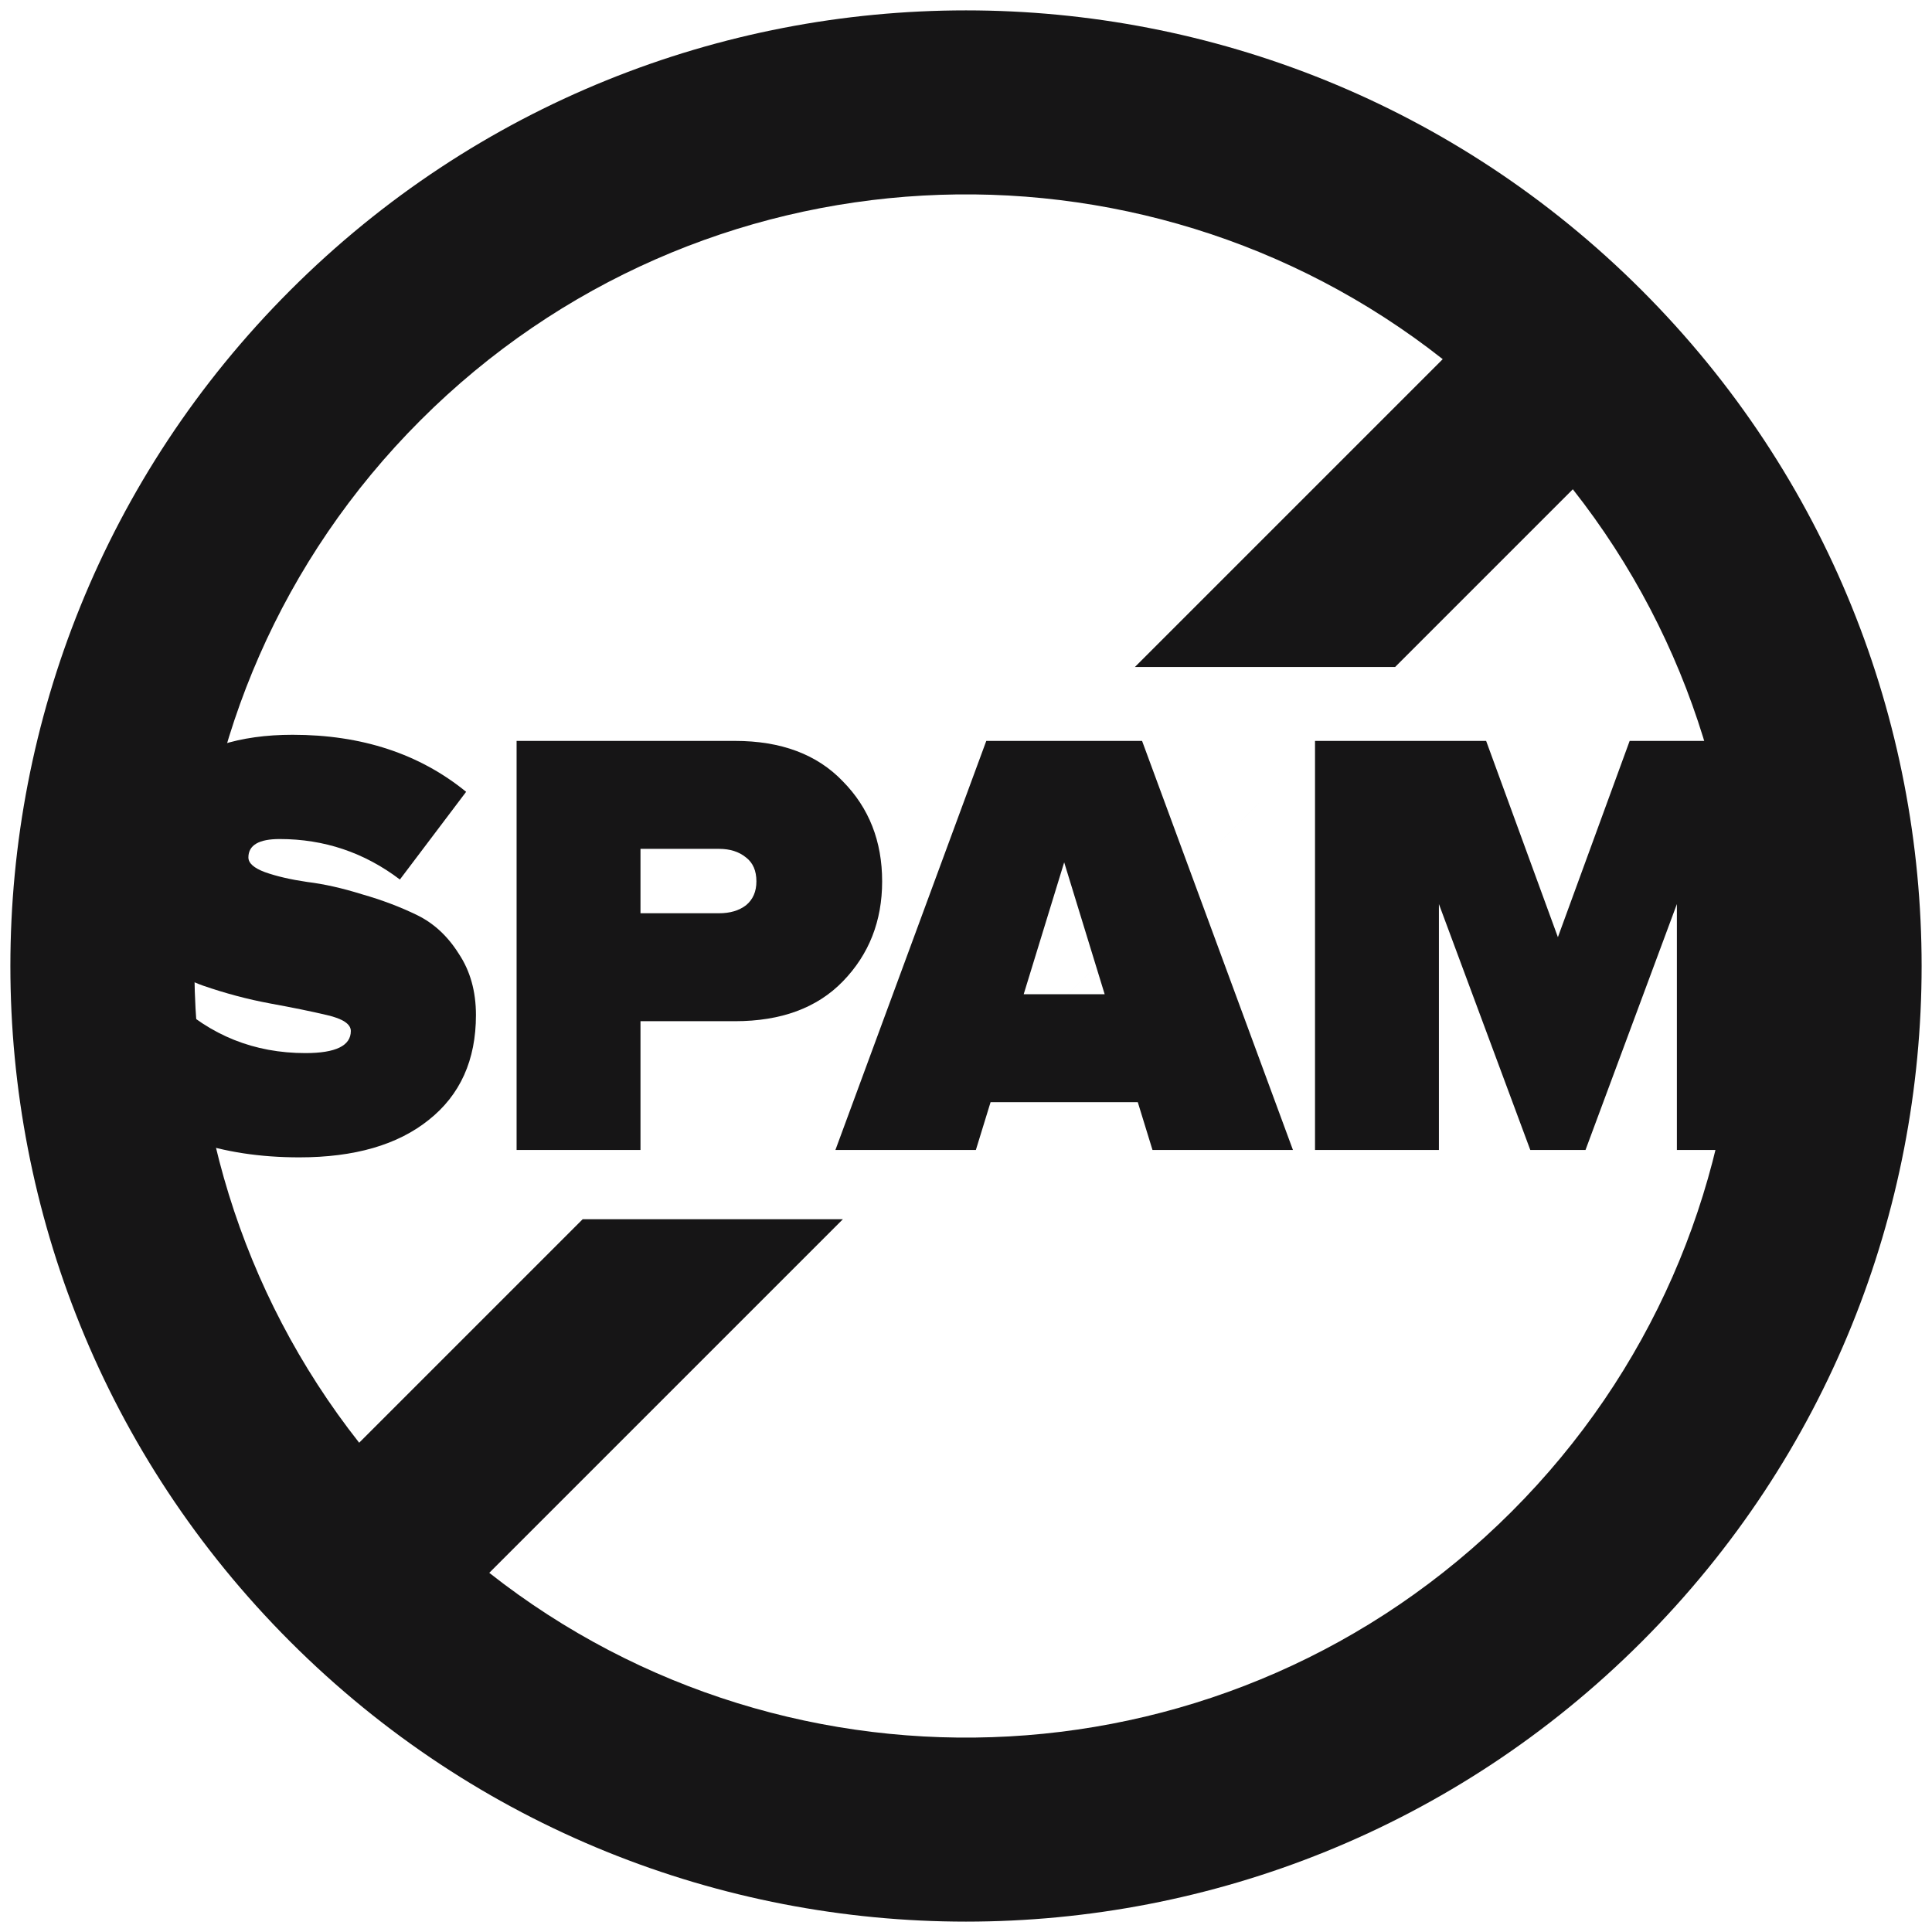 <?xml version="1.0" encoding="UTF-8"?> <svg xmlns="http://www.w3.org/2000/svg" width="126" height="126" viewBox="0 0 126 126" fill="none"><path d="M117.442 75H109.362V58.96L103.402 75H99.802L93.842 58.96V75H85.762V48.32H96.922L101.602 61.12L106.282 48.32H117.442V75Z" fill="#161516"></path><path d="M84.323 75H75.163L74.203 71.88H64.603L63.643 75H54.483L64.323 48.32H74.483L84.323 75ZM72.043 64.84L69.403 56.24L66.763 64.84H72.043Z" fill="#161516"></path><path d="M41.771 75H33.691V48.32H47.931C50.945 48.32 53.291 49.2 54.971 50.96C56.678 52.693 57.531 54.867 57.531 57.48C57.531 60.067 56.678 62.24 54.971 64C53.291 65.733 50.945 66.6 47.931 66.6H41.771V75ZM46.891 59.56C47.611 59.56 48.198 59.387 48.651 59.04C49.105 58.667 49.331 58.147 49.331 57.48C49.331 56.787 49.105 56.267 48.651 55.92C48.198 55.547 47.611 55.36 46.891 55.36H41.771V59.56H46.891Z" fill="#161516"></path><path d="M19.52 75.48C14.4 75.48 10.267 74.067 7.12 71.24L11.32 65.24C13.72 67.533 16.587 68.68 19.92 68.68C21.893 68.68 22.88 68.2 22.88 67.24C22.88 66.787 22.36 66.44 21.32 66.2C20.307 65.96 19.067 65.707 17.6 65.44C16.16 65.173 14.707 64.787 13.24 64.28C11.8 63.773 10.56 62.88 9.52 61.6C8.507 60.32 8 58.707 8 56.76C8 54.333 8.973 52.253 10.92 50.52C12.893 48.787 15.613 47.92 19.08 47.92C23.587 47.92 27.36 49.16 30.4 51.64L26.08 57.36C23.76 55.6 21.147 54.72 18.24 54.72C16.88 54.72 16.2 55.12 16.2 55.92C16.2 56.293 16.56 56.613 17.28 56.88C18.027 57.147 18.947 57.36 20.04 57.52C21.133 57.653 22.32 57.92 23.6 58.32C24.907 58.693 26.107 59.147 27.2 59.68C28.293 60.213 29.2 61.053 29.92 62.2C30.667 63.32 31.04 64.653 31.04 66.2C31.04 69.133 30.013 71.413 27.96 73.04C25.933 74.667 23.12 75.48 19.52 75.48Z" fill="#161516"></path><path fill-rule="evenodd" clip-rule="evenodd" d="M23.424 94.091L38 79.515H54.971L67.985 66.5L90.985 43.5H74.015L94.091 23.424C74.341 7.869 45.633 9.199 27.416 27.416C9.199 45.633 7.869 74.341 23.424 94.091ZM102.576 31.909L90.985 43.5L54.971 79.515L31.909 102.576C51.659 118.131 80.367 116.801 98.584 98.584C116.801 80.367 118.131 51.659 102.576 31.909ZM18.931 107.069C-5.408 82.73 -5.408 43.27 18.931 18.931C43.27 -5.408 82.73 -5.408 107.069 18.931C131.408 43.27 131.408 82.73 107.069 107.069C82.73 131.408 43.27 131.408 18.931 107.069Z" fill="#161516"></path></svg> 